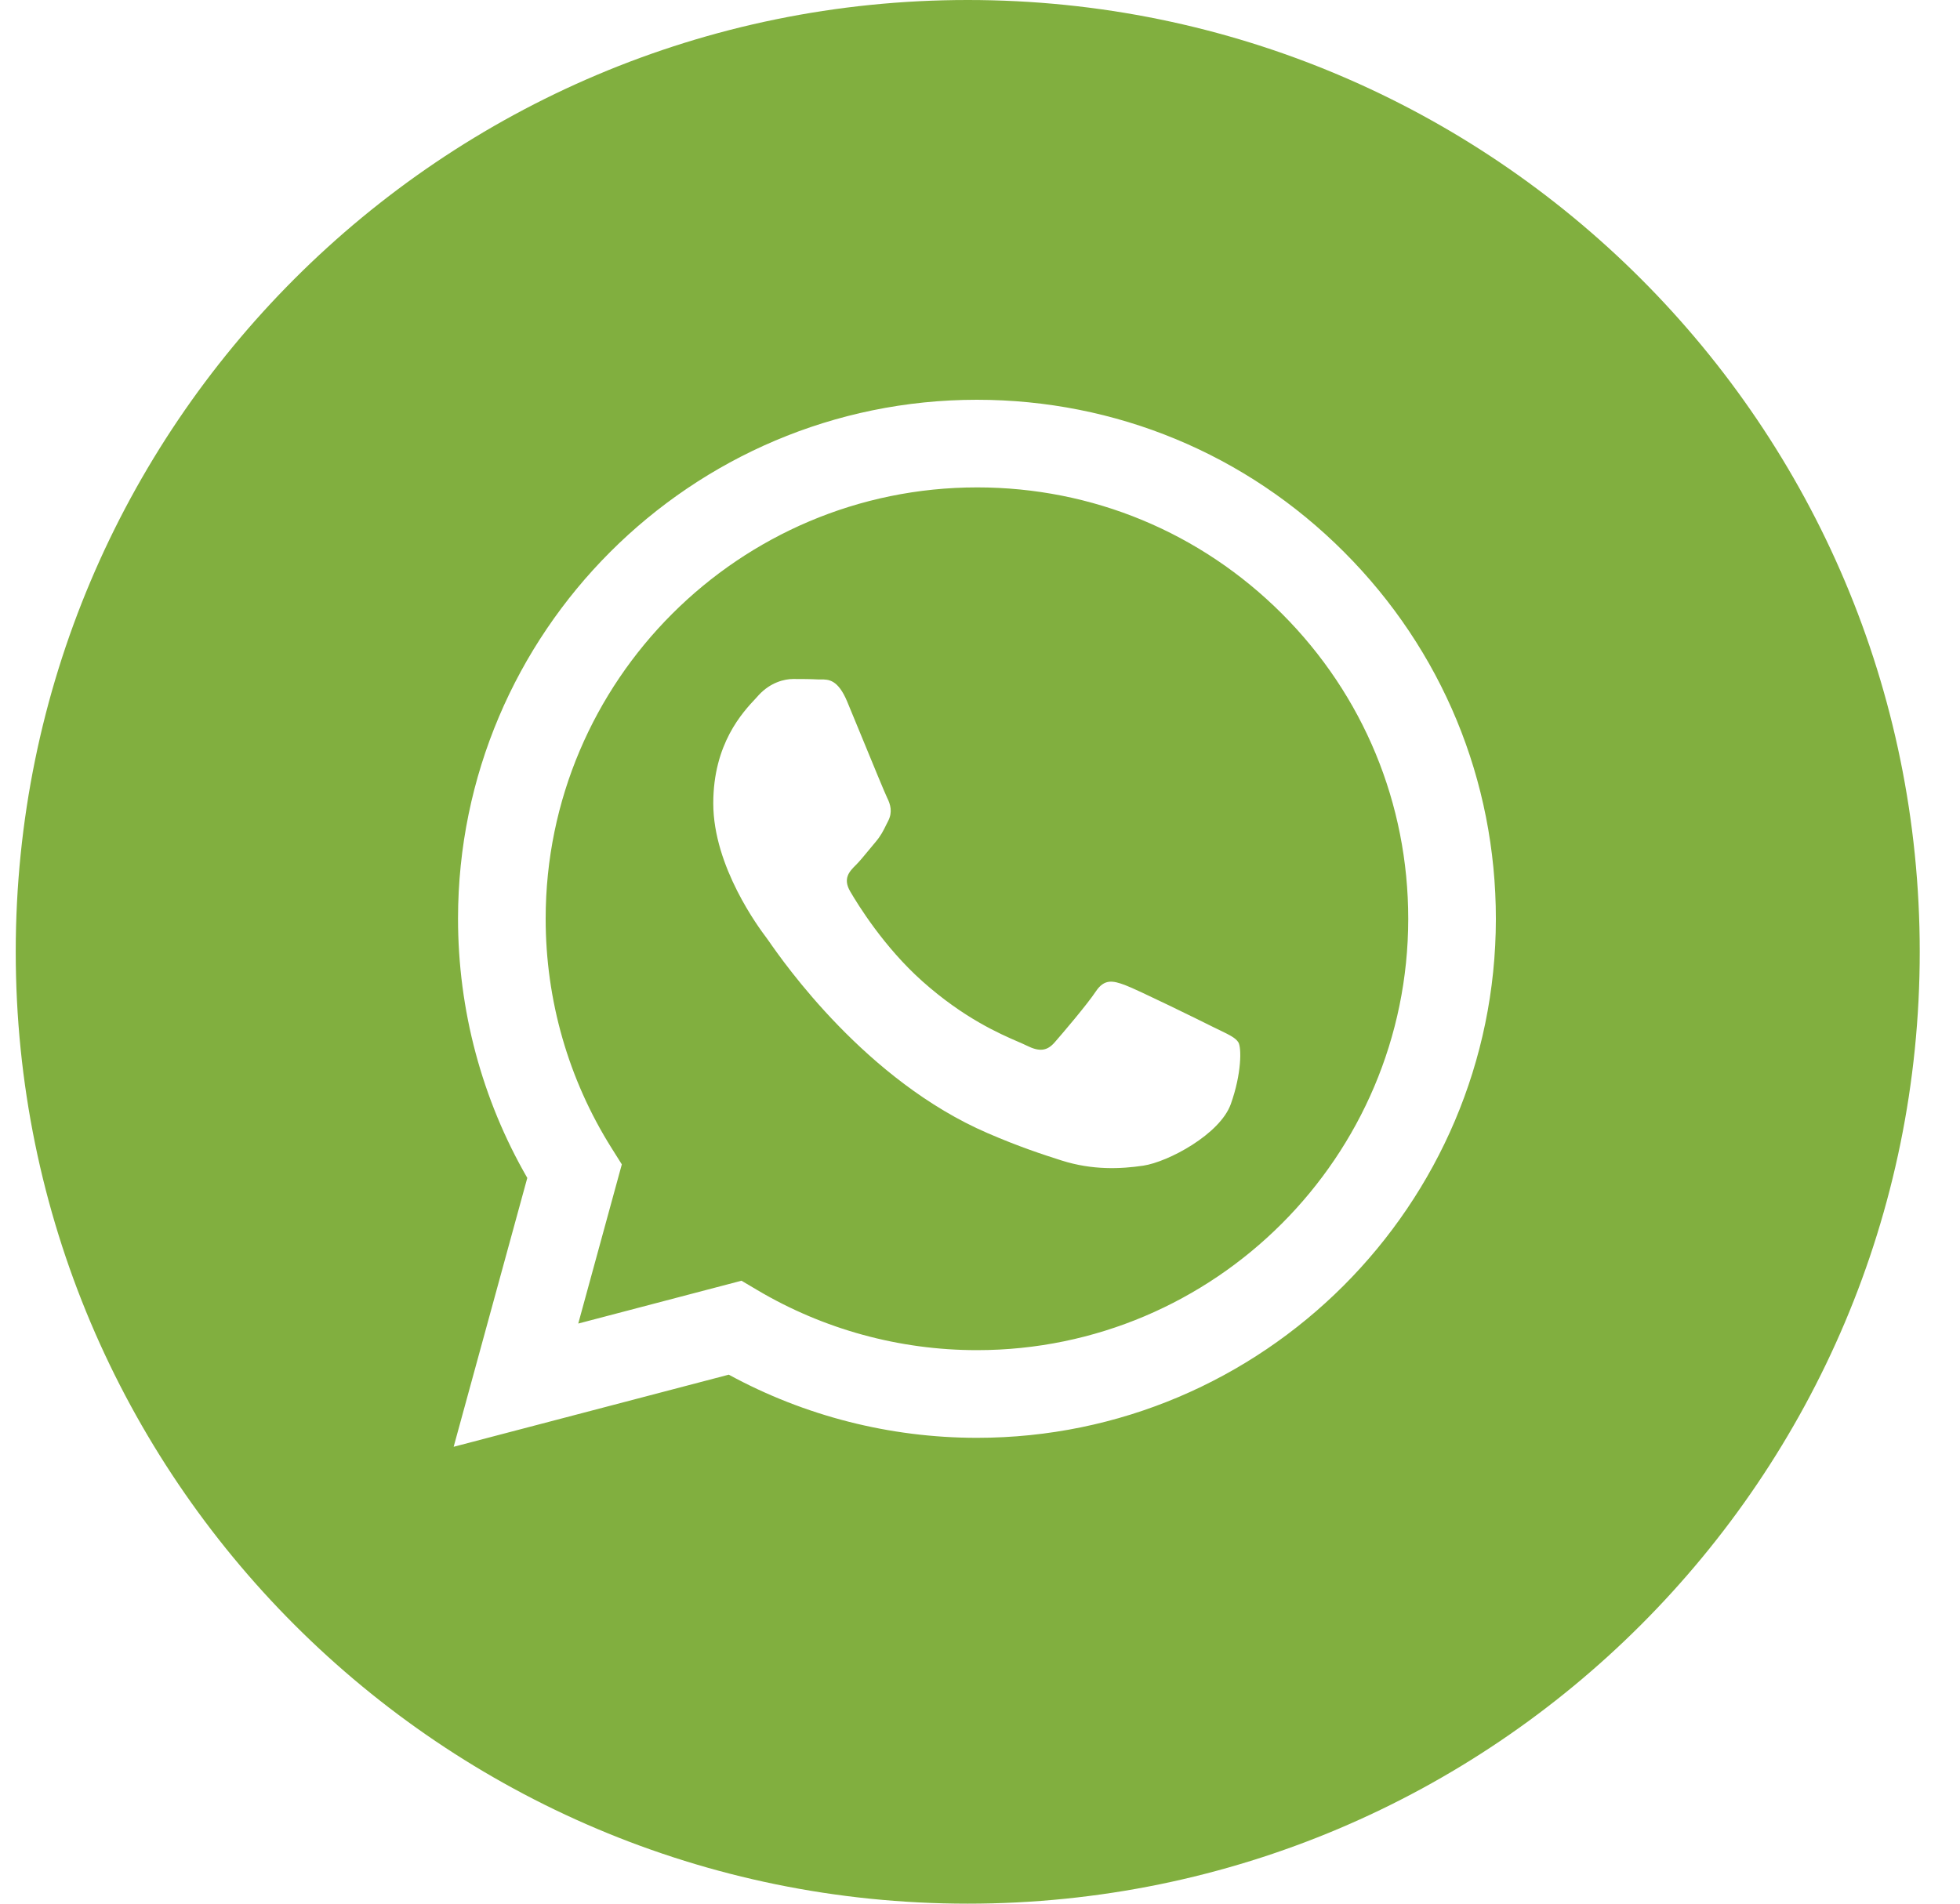 <?xml version="1.0" encoding="UTF-8"?> <svg xmlns="http://www.w3.org/2000/svg" width="35" height="34" viewBox="0 0 35 34" fill="none"> <path fill-rule="evenodd" clip-rule="evenodd" d="M17.281 34C26.67 34 34.281 26.389 34.281 17C34.281 7.611 26.67 0 17.281 0C7.892 0 0.281 7.611 0.281 17C0.281 26.389 7.892 34 17.281 34ZM24 9.858C22.251 8.106 19.924 7.141 17.445 7.14C12.338 7.14 8.181 11.297 8.179 16.406C8.179 18.039 8.605 19.633 9.416 21.038L8.101 25.84L13.014 24.552C14.367 25.29 15.891 25.679 17.442 25.68H17.445C22.552 25.68 26.709 21.522 26.712 16.413C26.713 13.937 25.75 11.609 24 9.858ZM17.446 24.114H17.443C16.061 24.114 14.705 23.742 13.523 23.041L13.241 22.874L10.326 23.639L11.104 20.796L10.921 20.505C10.15 19.279 9.743 17.861 9.744 16.406C9.745 12.159 13.2 8.705 17.449 8.705C19.506 8.705 21.439 9.508 22.894 10.963C24.348 12.419 25.148 14.354 25.147 16.412C25.146 20.659 21.691 24.114 17.446 24.114ZM21.67 18.346C21.439 18.23 20.3 17.67 20.088 17.593C19.876 17.515 19.721 17.477 19.567 17.709C19.413 17.941 18.969 18.462 18.834 18.616C18.699 18.771 18.564 18.79 18.332 18.674C18.294 18.655 18.243 18.633 18.179 18.605C17.853 18.464 17.21 18.185 16.47 17.525C15.782 16.911 15.317 16.153 15.182 15.921C15.047 15.689 15.168 15.564 15.284 15.449C15.353 15.38 15.433 15.282 15.513 15.185C15.553 15.137 15.592 15.088 15.631 15.043C15.729 14.928 15.772 14.841 15.829 14.724C15.84 14.703 15.851 14.68 15.863 14.657C15.94 14.502 15.901 14.367 15.843 14.251C15.805 14.174 15.585 13.64 15.386 13.155C15.287 12.915 15.193 12.686 15.129 12.532C14.963 12.134 14.795 12.135 14.66 12.135C14.642 12.136 14.625 12.136 14.608 12.135C14.474 12.128 14.319 12.127 14.165 12.127C14.01 12.127 13.76 12.185 13.547 12.416C13.534 12.431 13.518 12.448 13.502 12.466C13.26 12.723 12.737 13.282 12.737 14.348C12.737 15.485 13.562 16.583 13.681 16.742L13.682 16.743C13.69 16.753 13.703 16.773 13.723 16.8C13.999 17.197 15.466 19.302 17.638 20.239C18.19 20.478 18.621 20.62 18.958 20.727C19.512 20.903 20.017 20.878 20.416 20.819C20.861 20.752 21.786 20.259 21.979 19.718C22.172 19.177 22.172 18.713 22.114 18.617C22.067 18.539 21.958 18.486 21.796 18.407C21.757 18.389 21.715 18.368 21.67 18.346Z" fill="#81AF3F"></path> </svg> 